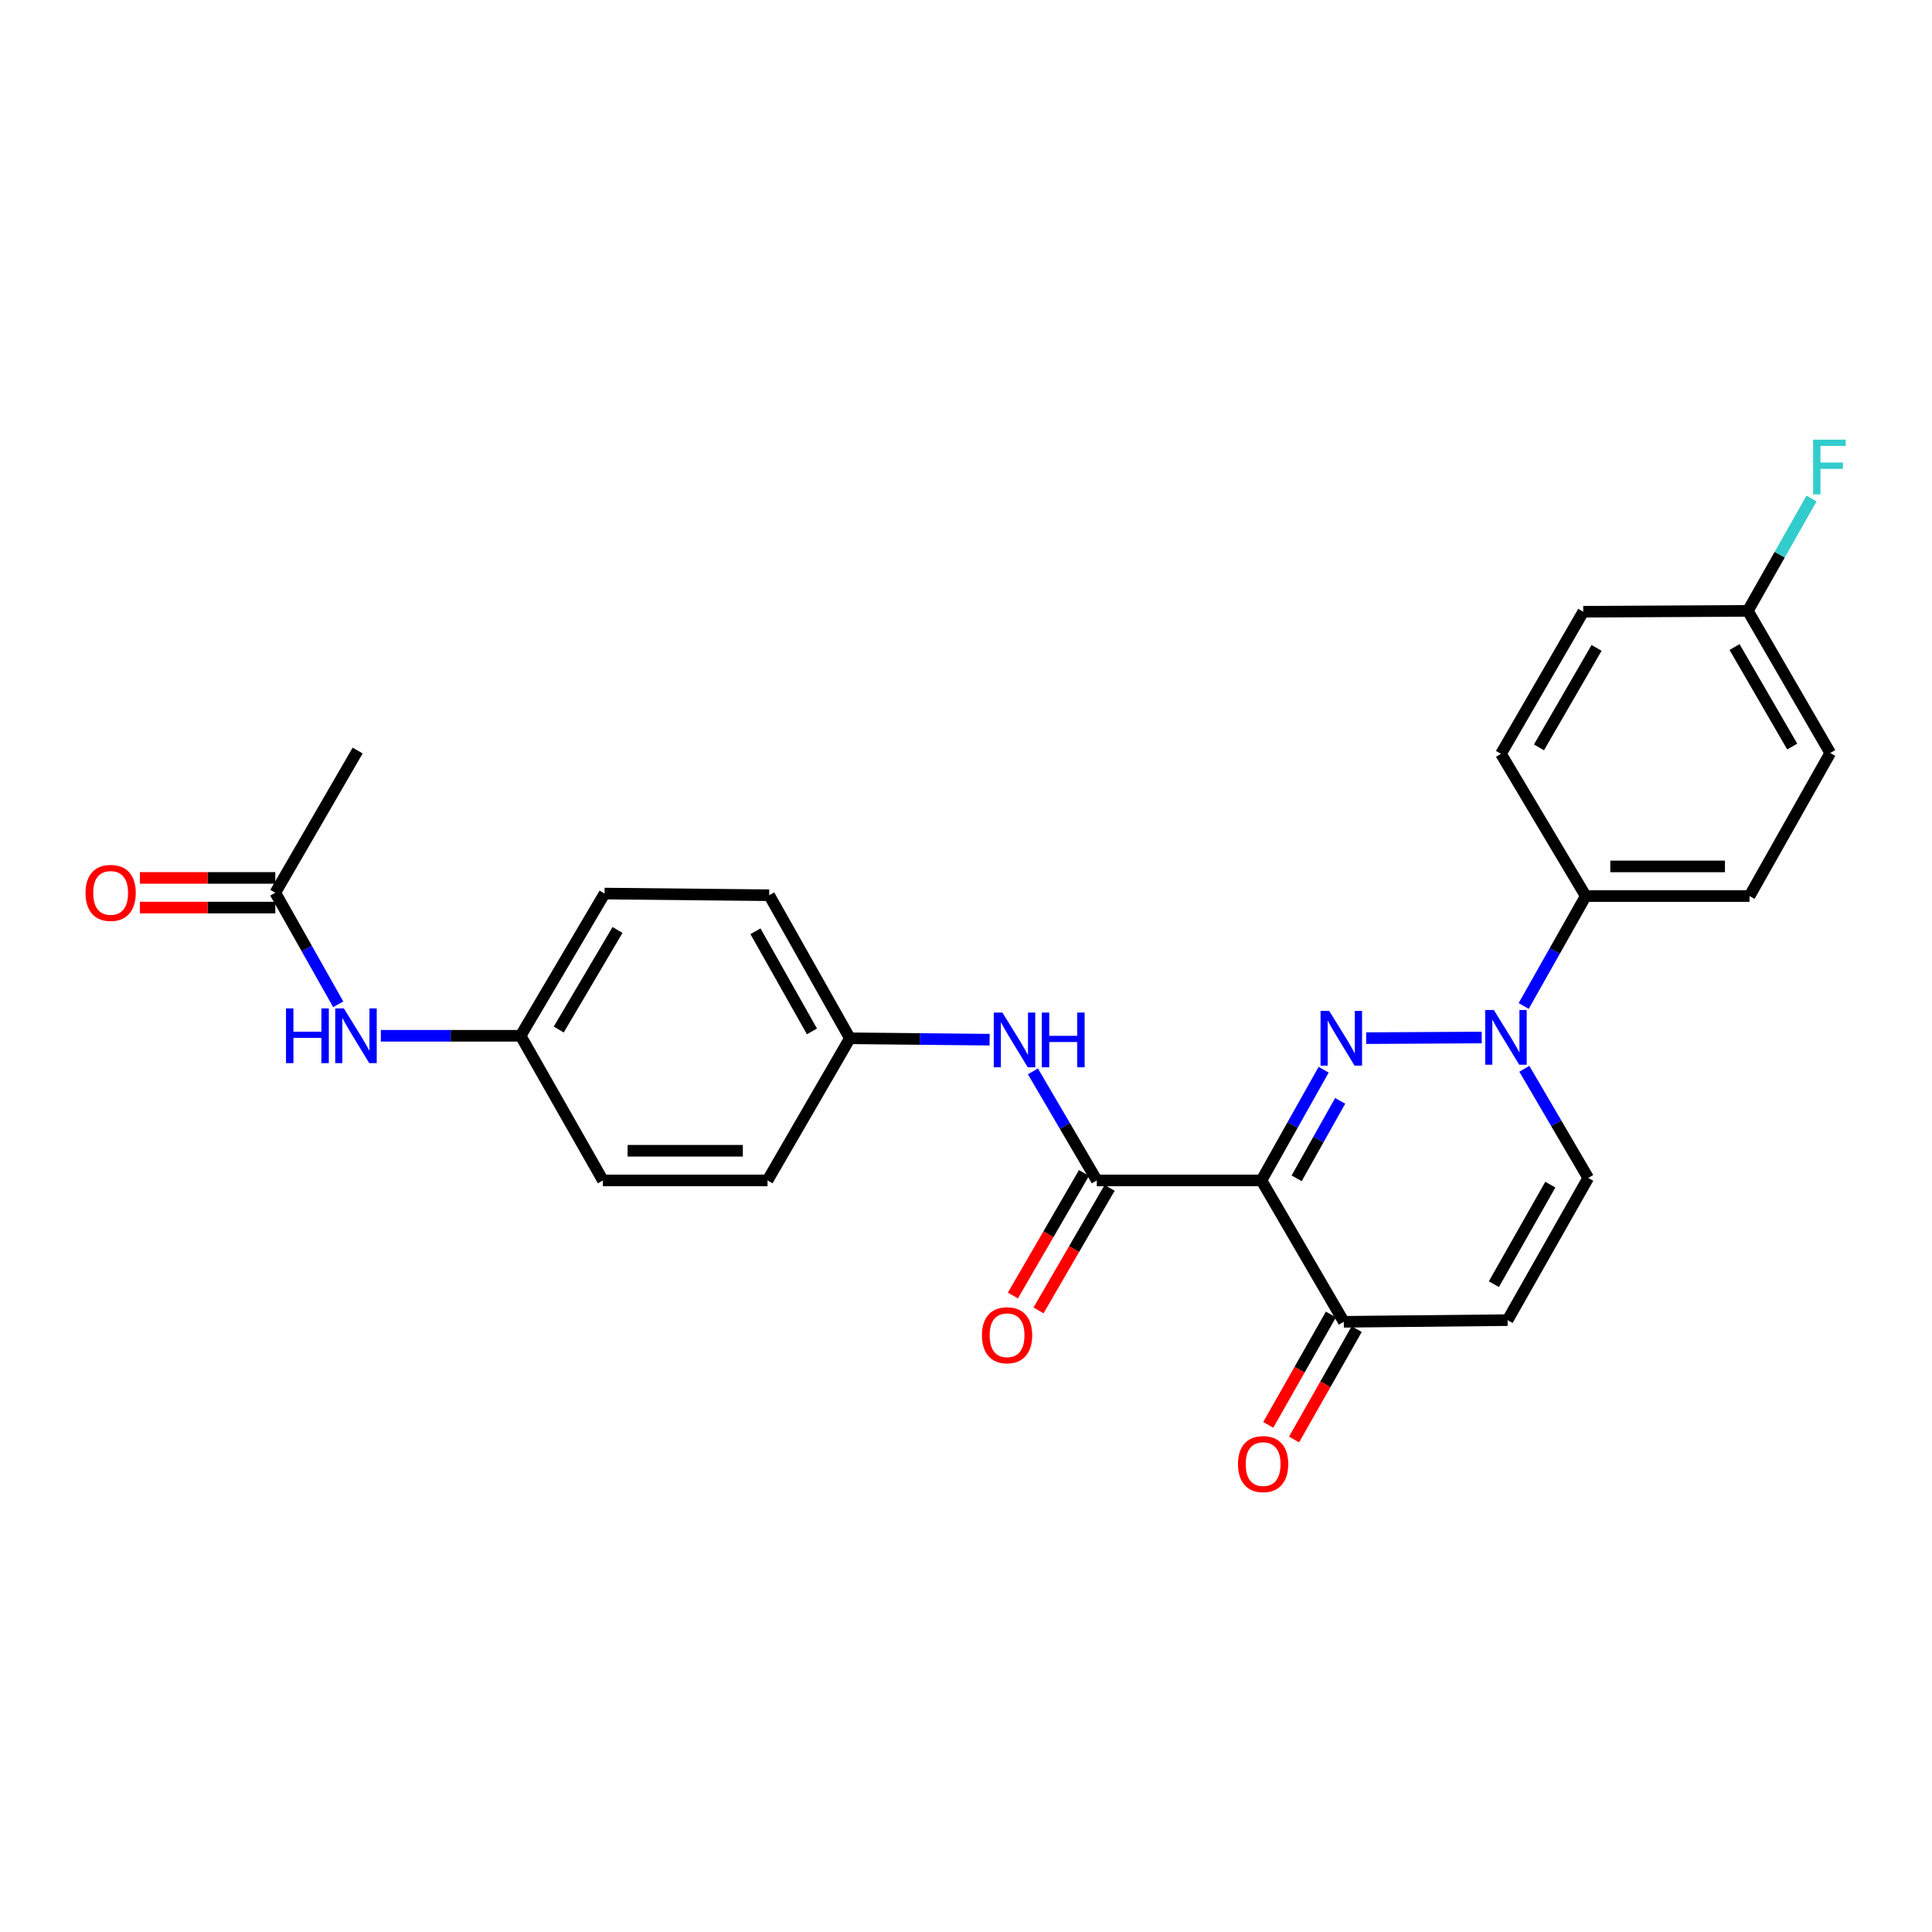 <?xml version='1.0' encoding='iso-8859-1'?>
<svg version='1.1' baseProfile='full'
              xmlns='http://www.w3.org/2000/svg'
                      xmlns:rdkit='http://www.rdkit.org/xml'
                      xmlns:xlink='http://www.w3.org/1999/xlink'
                  xml:space='preserve'
width='1000px' height='1000px' viewBox='0 0 1000 1000'>
<!-- END OF HEADER -->
<rect style='opacity:1.0;fill:#FFFFFF;stroke:none' width='1000' height='1000' x='0' y='0'> </rect>
<path class='bond-0' d='M 685.116,553.684 L 669.022,582.332' style='fill:none;fill-rule:evenodd;stroke:#0000FF;stroke-width:6px;stroke-linecap:butt;stroke-linejoin:miter;stroke-opacity:1' />
<path class='bond-0' d='M 669.022,582.332 L 652.928,610.981' style='fill:none;fill-rule:evenodd;stroke:#000000;stroke-width:6px;stroke-linecap:butt;stroke-linejoin:miter;stroke-opacity:1' />
<path class='bond-0' d='M 693.672,569.797 L 682.406,589.851' style='fill:none;fill-rule:evenodd;stroke:#0000FF;stroke-width:6px;stroke-linecap:butt;stroke-linejoin:miter;stroke-opacity:1' />
<path class='bond-0' d='M 682.406,589.851 L 671.14,609.905' style='fill:none;fill-rule:evenodd;stroke:#000000;stroke-width:6px;stroke-linecap:butt;stroke-linejoin:miter;stroke-opacity:1' />
<path class='bond-1' d='M 707.127,537.344 L 766.932,537.015' style='fill:none;fill-rule:evenodd;stroke:#0000FF;stroke-width:6px;stroke-linecap:butt;stroke-linejoin:miter;stroke-opacity:1' />
<path class='bond-2' d='M 652.928,610.981 L 567.703,610.981' style='fill:none;fill-rule:evenodd;stroke:#000000;stroke-width:6px;stroke-linecap:butt;stroke-linejoin:miter;stroke-opacity:1' />
<path class='bond-3' d='M 652.928,610.981 L 695.553,684.163' style='fill:none;fill-rule:evenodd;stroke:#000000;stroke-width:6px;stroke-linecap:butt;stroke-linejoin:miter;stroke-opacity:1' />
<path class='bond-5' d='M 789.003,553.213 L 805.533,581.453' style='fill:none;fill-rule:evenodd;stroke:#0000FF;stroke-width:6px;stroke-linecap:butt;stroke-linejoin:miter;stroke-opacity:1' />
<path class='bond-5' d='M 805.533,581.453 L 822.064,609.693' style='fill:none;fill-rule:evenodd;stroke:#000000;stroke-width:6px;stroke-linecap:butt;stroke-linejoin:miter;stroke-opacity:1' />
<path class='bond-7' d='M 788.661,520.686 L 804.719,492.246' style='fill:none;fill-rule:evenodd;stroke:#0000FF;stroke-width:6px;stroke-linecap:butt;stroke-linejoin:miter;stroke-opacity:1' />
<path class='bond-7' d='M 804.719,492.246 L 820.776,463.806' style='fill:none;fill-rule:evenodd;stroke:#000000;stroke-width:6px;stroke-linecap:butt;stroke-linejoin:miter;stroke-opacity:1' />
<path class='bond-6' d='M 567.703,610.981 L 551.168,582.758' style='fill:none;fill-rule:evenodd;stroke:#000000;stroke-width:6px;stroke-linecap:butt;stroke-linejoin:miter;stroke-opacity:1' />
<path class='bond-6' d='M 551.168,582.758 L 534.633,554.534' style='fill:none;fill-rule:evenodd;stroke:#0000FF;stroke-width:6px;stroke-linecap:butt;stroke-linejoin:miter;stroke-opacity:1' />
<path class='bond-10' d='M 561.064,607.129 L 542.666,638.84' style='fill:none;fill-rule:evenodd;stroke:#000000;stroke-width:6px;stroke-linecap:butt;stroke-linejoin:miter;stroke-opacity:1' />
<path class='bond-10' d='M 542.666,638.84 L 524.268,670.552' style='fill:none;fill-rule:evenodd;stroke:#FF0000;stroke-width:6px;stroke-linecap:butt;stroke-linejoin:miter;stroke-opacity:1' />
<path class='bond-10' d='M 574.342,614.833 L 555.944,646.544' style='fill:none;fill-rule:evenodd;stroke:#000000;stroke-width:6px;stroke-linecap:butt;stroke-linejoin:miter;stroke-opacity:1' />
<path class='bond-10' d='M 555.944,646.544 L 537.547,678.255' style='fill:none;fill-rule:evenodd;stroke:#FF0000;stroke-width:6px;stroke-linecap:butt;stroke-linejoin:miter;stroke-opacity:1' />
<path class='bond-11' d='M 688.878,680.374 L 672.661,708.94' style='fill:none;fill-rule:evenodd;stroke:#000000;stroke-width:6px;stroke-linecap:butt;stroke-linejoin:miter;stroke-opacity:1' />
<path class='bond-11' d='M 672.661,708.94 L 656.444,737.505' style='fill:none;fill-rule:evenodd;stroke:#FF0000;stroke-width:6px;stroke-linecap:butt;stroke-linejoin:miter;stroke-opacity:1' />
<path class='bond-11' d='M 702.228,687.953 L 686.011,716.518' style='fill:none;fill-rule:evenodd;stroke:#000000;stroke-width:6px;stroke-linecap:butt;stroke-linejoin:miter;stroke-opacity:1' />
<path class='bond-11' d='M 686.011,716.518 L 669.794,745.084' style='fill:none;fill-rule:evenodd;stroke:#FF0000;stroke-width:6px;stroke-linecap:butt;stroke-linejoin:miter;stroke-opacity:1' />
<path class='bond-26' d='M 695.553,684.163 L 780.325,683.302' style='fill:none;fill-rule:evenodd;stroke:#000000;stroke-width:6px;stroke-linecap:butt;stroke-linejoin:miter;stroke-opacity:1' />
<path class='bond-4' d='M 780.325,683.302 L 822.064,609.693' style='fill:none;fill-rule:evenodd;stroke:#000000;stroke-width:6px;stroke-linecap:butt;stroke-linejoin:miter;stroke-opacity:1' />
<path class='bond-4' d='M 773.232,664.689 L 802.449,613.162' style='fill:none;fill-rule:evenodd;stroke:#000000;stroke-width:6px;stroke-linecap:butt;stroke-linejoin:miter;stroke-opacity:1' />
<path class='bond-15' d='M 512.233,538.139 L 476.064,537.777' style='fill:none;fill-rule:evenodd;stroke:#0000FF;stroke-width:6px;stroke-linecap:butt;stroke-linejoin:miter;stroke-opacity:1' />
<path class='bond-15' d='M 476.064,537.777 L 439.896,537.415' style='fill:none;fill-rule:evenodd;stroke:#000000;stroke-width:6px;stroke-linecap:butt;stroke-linejoin:miter;stroke-opacity:1' />
<path class='bond-13' d='M 820.776,463.806 L 905.548,463.806' style='fill:none;fill-rule:evenodd;stroke:#000000;stroke-width:6px;stroke-linecap:butt;stroke-linejoin:miter;stroke-opacity:1' />
<path class='bond-13' d='M 833.492,448.454 L 892.833,448.454' style='fill:none;fill-rule:evenodd;stroke:#000000;stroke-width:6px;stroke-linecap:butt;stroke-linejoin:miter;stroke-opacity:1' />
<path class='bond-14' d='M 820.776,463.806 L 776.897,390.18' style='fill:none;fill-rule:evenodd;stroke:#000000;stroke-width:6px;stroke-linecap:butt;stroke-linejoin:miter;stroke-opacity:1' />
<path class='bond-8' d='M 142.492,462.083 L 158.781,490.958' style='fill:none;fill-rule:evenodd;stroke:#000000;stroke-width:6px;stroke-linecap:butt;stroke-linejoin:miter;stroke-opacity:1' />
<path class='bond-8' d='M 158.781,490.958 L 175.069,519.833' style='fill:none;fill-rule:evenodd;stroke:#0000FF;stroke-width:6px;stroke-linecap:butt;stroke-linejoin:miter;stroke-opacity:1' />
<path class='bond-12' d='M 142.492,454.407 L 107.445,454.407' style='fill:none;fill-rule:evenodd;stroke:#000000;stroke-width:6px;stroke-linecap:butt;stroke-linejoin:miter;stroke-opacity:1' />
<path class='bond-12' d='M 107.445,454.407 L 72.398,454.407' style='fill:none;fill-rule:evenodd;stroke:#FF0000;stroke-width:6px;stroke-linecap:butt;stroke-linejoin:miter;stroke-opacity:1' />
<path class='bond-12' d='M 142.492,469.758 L 107.445,469.758' style='fill:none;fill-rule:evenodd;stroke:#000000;stroke-width:6px;stroke-linecap:butt;stroke-linejoin:miter;stroke-opacity:1' />
<path class='bond-12' d='M 107.445,469.758 L 72.398,469.758' style='fill:none;fill-rule:evenodd;stroke:#FF0000;stroke-width:6px;stroke-linecap:butt;stroke-linejoin:miter;stroke-opacity:1' />
<path class='bond-25' d='M 142.492,462.083 L 185.117,388.474' style='fill:none;fill-rule:evenodd;stroke:#000000;stroke-width:6px;stroke-linecap:butt;stroke-linejoin:miter;stroke-opacity:1' />
<path class='bond-9' d='M 197.126,536.118 L 233.295,536.118' style='fill:none;fill-rule:evenodd;stroke:#0000FF;stroke-width:6px;stroke-linecap:butt;stroke-linejoin:miter;stroke-opacity:1' />
<path class='bond-9' d='M 233.295,536.118 L 269.464,536.118' style='fill:none;fill-rule:evenodd;stroke:#000000;stroke-width:6px;stroke-linecap:butt;stroke-linejoin:miter;stroke-opacity:1' />
<path class='bond-19' d='M 905.548,463.806 L 947.329,389.762' style='fill:none;fill-rule:evenodd;stroke:#000000;stroke-width:6px;stroke-linecap:butt;stroke-linejoin:miter;stroke-opacity:1' />
<path class='bond-18' d='M 776.897,390.18 L 819.479,316.63' style='fill:none;fill-rule:evenodd;stroke:#000000;stroke-width:6px;stroke-linecap:butt;stroke-linejoin:miter;stroke-opacity:1' />
<path class='bond-18' d='M 796.57,386.839 L 826.377,335.354' style='fill:none;fill-rule:evenodd;stroke:#000000;stroke-width:6px;stroke-linecap:butt;stroke-linejoin:miter;stroke-opacity:1' />
<path class='bond-21' d='M 439.896,537.415 L 397.271,610.981' style='fill:none;fill-rule:evenodd;stroke:#000000;stroke-width:6px;stroke-linecap:butt;stroke-linejoin:miter;stroke-opacity:1' />
<path class='bond-22' d='M 439.896,537.415 L 398.132,463.371' style='fill:none;fill-rule:evenodd;stroke:#000000;stroke-width:6px;stroke-linecap:butt;stroke-linejoin:miter;stroke-opacity:1' />
<path class='bond-22' d='M 420.26,533.85 L 391.026,482.019' style='fill:none;fill-rule:evenodd;stroke:#000000;stroke-width:6px;stroke-linecap:butt;stroke-linejoin:miter;stroke-opacity:1' />
<path class='bond-16' d='M 269.464,536.118 L 312.924,462.509' style='fill:none;fill-rule:evenodd;stroke:#000000;stroke-width:6px;stroke-linecap:butt;stroke-linejoin:miter;stroke-opacity:1' />
<path class='bond-16' d='M 289.202,532.882 L 319.624,481.356' style='fill:none;fill-rule:evenodd;stroke:#000000;stroke-width:6px;stroke-linecap:butt;stroke-linejoin:miter;stroke-opacity:1' />
<path class='bond-28' d='M 269.464,536.118 L 312.063,610.981' style='fill:none;fill-rule:evenodd;stroke:#000000;stroke-width:6px;stroke-linecap:butt;stroke-linejoin:miter;stroke-opacity:1' />
<path class='bond-17' d='M 904.687,316.178 L 819.479,316.63' style='fill:none;fill-rule:evenodd;stroke:#000000;stroke-width:6px;stroke-linecap:butt;stroke-linejoin:miter;stroke-opacity:1' />
<path class='bond-20' d='M 904.687,316.178 L 921.171,287.102' style='fill:none;fill-rule:evenodd;stroke:#000000;stroke-width:6px;stroke-linecap:butt;stroke-linejoin:miter;stroke-opacity:1' />
<path class='bond-20' d='M 921.171,287.102 L 937.654,258.025' style='fill:none;fill-rule:evenodd;stroke:#33CCCC;stroke-width:6px;stroke-linecap:butt;stroke-linejoin:miter;stroke-opacity:1' />
<path class='bond-27' d='M 904.687,316.178 L 947.329,389.762' style='fill:none;fill-rule:evenodd;stroke:#000000;stroke-width:6px;stroke-linecap:butt;stroke-linejoin:miter;stroke-opacity:1' />
<path class='bond-27' d='M 897.801,334.913 L 927.651,386.421' style='fill:none;fill-rule:evenodd;stroke:#000000;stroke-width:6px;stroke-linecap:butt;stroke-linejoin:miter;stroke-opacity:1' />
<path class='bond-24' d='M 397.271,610.981 L 312.063,610.981' style='fill:none;fill-rule:evenodd;stroke:#000000;stroke-width:6px;stroke-linecap:butt;stroke-linejoin:miter;stroke-opacity:1' />
<path class='bond-24' d='M 384.49,595.63 L 324.844,595.63' style='fill:none;fill-rule:evenodd;stroke:#000000;stroke-width:6px;stroke-linecap:butt;stroke-linejoin:miter;stroke-opacity:1' />
<path class='bond-23' d='M 398.132,463.371 L 312.924,462.509' style='fill:none;fill-rule:evenodd;stroke:#000000;stroke-width:6px;stroke-linecap:butt;stroke-linejoin:miter;stroke-opacity:1' />
<path  class='atom-0' d='M 687.996 523.255
L 697.276 538.255
Q 698.196 539.735, 699.676 542.415
Q 701.156 545.095, 701.236 545.255
L 701.236 523.255
L 704.996 523.255
L 704.996 551.575
L 701.116 551.575
L 691.156 535.175
Q 689.996 533.255, 688.756 531.055
Q 687.556 528.855, 687.196 528.175
L 687.196 551.575
L 683.516 551.575
L 683.516 523.255
L 687.996 523.255
' fill='#0000FF'/>
<path  class='atom-2' d='M 773.221 522.785
L 782.501 537.785
Q 783.421 539.265, 784.901 541.945
Q 786.381 544.625, 786.461 544.785
L 786.461 522.785
L 790.221 522.785
L 790.221 551.105
L 786.341 551.105
L 776.381 534.705
Q 775.221 532.785, 773.981 530.585
Q 772.781 528.385, 772.421 527.705
L 772.421 551.105
L 768.741 551.105
L 768.741 522.785
L 773.221 522.785
' fill='#0000FF'/>
<path  class='atom-7' d='M 518.843 524.107
L 528.123 539.107
Q 529.043 540.587, 530.523 543.267
Q 532.003 545.947, 532.083 546.107
L 532.083 524.107
L 535.843 524.107
L 535.843 552.427
L 531.963 552.427
L 522.003 536.027
Q 520.843 534.107, 519.603 531.907
Q 518.403 529.707, 518.043 529.027
L 518.043 552.427
L 514.363 552.427
L 514.363 524.107
L 518.843 524.107
' fill='#0000FF'/>
<path  class='atom-7' d='M 539.243 524.107
L 543.083 524.107
L 543.083 536.147
L 557.563 536.147
L 557.563 524.107
L 561.403 524.107
L 561.403 552.427
L 557.563 552.427
L 557.563 539.347
L 543.083 539.347
L 543.083 552.427
L 539.243 552.427
L 539.243 524.107
' fill='#0000FF'/>
<path  class='atom-10' d='M 148.036 521.958
L 151.876 521.958
L 151.876 533.998
L 166.356 533.998
L 166.356 521.958
L 170.196 521.958
L 170.196 550.278
L 166.356 550.278
L 166.356 537.198
L 151.876 537.198
L 151.876 550.278
L 148.036 550.278
L 148.036 521.958
' fill='#0000FF'/>
<path  class='atom-10' d='M 177.996 521.958
L 187.276 536.958
Q 188.196 538.438, 189.676 541.118
Q 191.156 543.798, 191.236 543.958
L 191.236 521.958
L 194.996 521.958
L 194.996 550.278
L 191.116 550.278
L 181.156 533.878
Q 179.996 531.958, 178.756 529.758
Q 177.556 527.558, 177.196 526.878
L 177.196 550.278
L 173.516 550.278
L 173.516 521.958
L 177.996 521.958
' fill='#0000FF'/>
<path  class='atom-11' d='M 508.257 691.117
Q 508.257 684.317, 511.617 680.517
Q 514.977 676.717, 521.257 676.717
Q 527.537 676.717, 530.897 680.517
Q 534.257 684.317, 534.257 691.117
Q 534.257 697.997, 530.857 701.917
Q 527.457 705.797, 521.257 705.797
Q 515.017 705.797, 511.617 701.917
Q 508.257 698.037, 508.257 691.117
M 521.257 702.597
Q 525.577 702.597, 527.897 699.717
Q 530.257 696.797, 530.257 691.117
Q 530.257 685.557, 527.897 682.757
Q 525.577 679.917, 521.257 679.917
Q 516.937 679.917, 514.577 682.717
Q 512.257 685.517, 512.257 691.117
Q 512.257 696.837, 514.577 699.717
Q 516.937 702.597, 521.257 702.597
' fill='#FF0000'/>
<path  class='atom-12' d='M 640.789 757.81
Q 640.789 751.01, 644.149 747.21
Q 647.509 743.41, 653.789 743.41
Q 660.069 743.41, 663.429 747.21
Q 666.789 751.01, 666.789 757.81
Q 666.789 764.69, 663.389 768.61
Q 659.989 772.49, 653.789 772.49
Q 647.549 772.49, 644.149 768.61
Q 640.789 764.73, 640.789 757.81
M 653.789 769.29
Q 658.109 769.29, 660.429 766.41
Q 662.789 763.49, 662.789 757.81
Q 662.789 752.25, 660.429 749.45
Q 658.109 746.61, 653.789 746.61
Q 649.469 746.61, 647.109 749.41
Q 644.789 752.21, 644.789 757.81
Q 644.789 763.53, 647.109 766.41
Q 649.469 769.29, 653.789 769.29
' fill='#FF0000'/>
<path  class='atom-13' d='M 44.267 462.163
Q 44.267 455.363, 47.627 451.563
Q 50.987 447.763, 57.267 447.763
Q 63.547 447.763, 66.907 451.563
Q 70.267 455.363, 70.267 462.163
Q 70.267 469.043, 66.868 472.963
Q 63.468 476.843, 57.267 476.843
Q 51.028 476.843, 47.627 472.963
Q 44.267 469.083, 44.267 462.163
M 57.267 473.643
Q 61.587 473.643, 63.907 470.763
Q 66.267 467.843, 66.267 462.163
Q 66.267 456.603, 63.907 453.803
Q 61.587 450.963, 57.267 450.963
Q 52.947 450.963, 50.587 453.763
Q 48.267 456.563, 48.267 462.163
Q 48.267 467.883, 50.587 470.763
Q 52.947 473.643, 57.267 473.643
' fill='#FF0000'/>
<path  class='atom-21' d='M 938.474 227.565
L 955.314 227.565
L 955.314 230.805
L 942.274 230.805
L 942.274 239.405
L 953.874 239.405
L 953.874 242.685
L 942.274 242.685
L 942.274 255.885
L 938.474 255.885
L 938.474 227.565
' fill='#33CCCC'/>
</svg>
